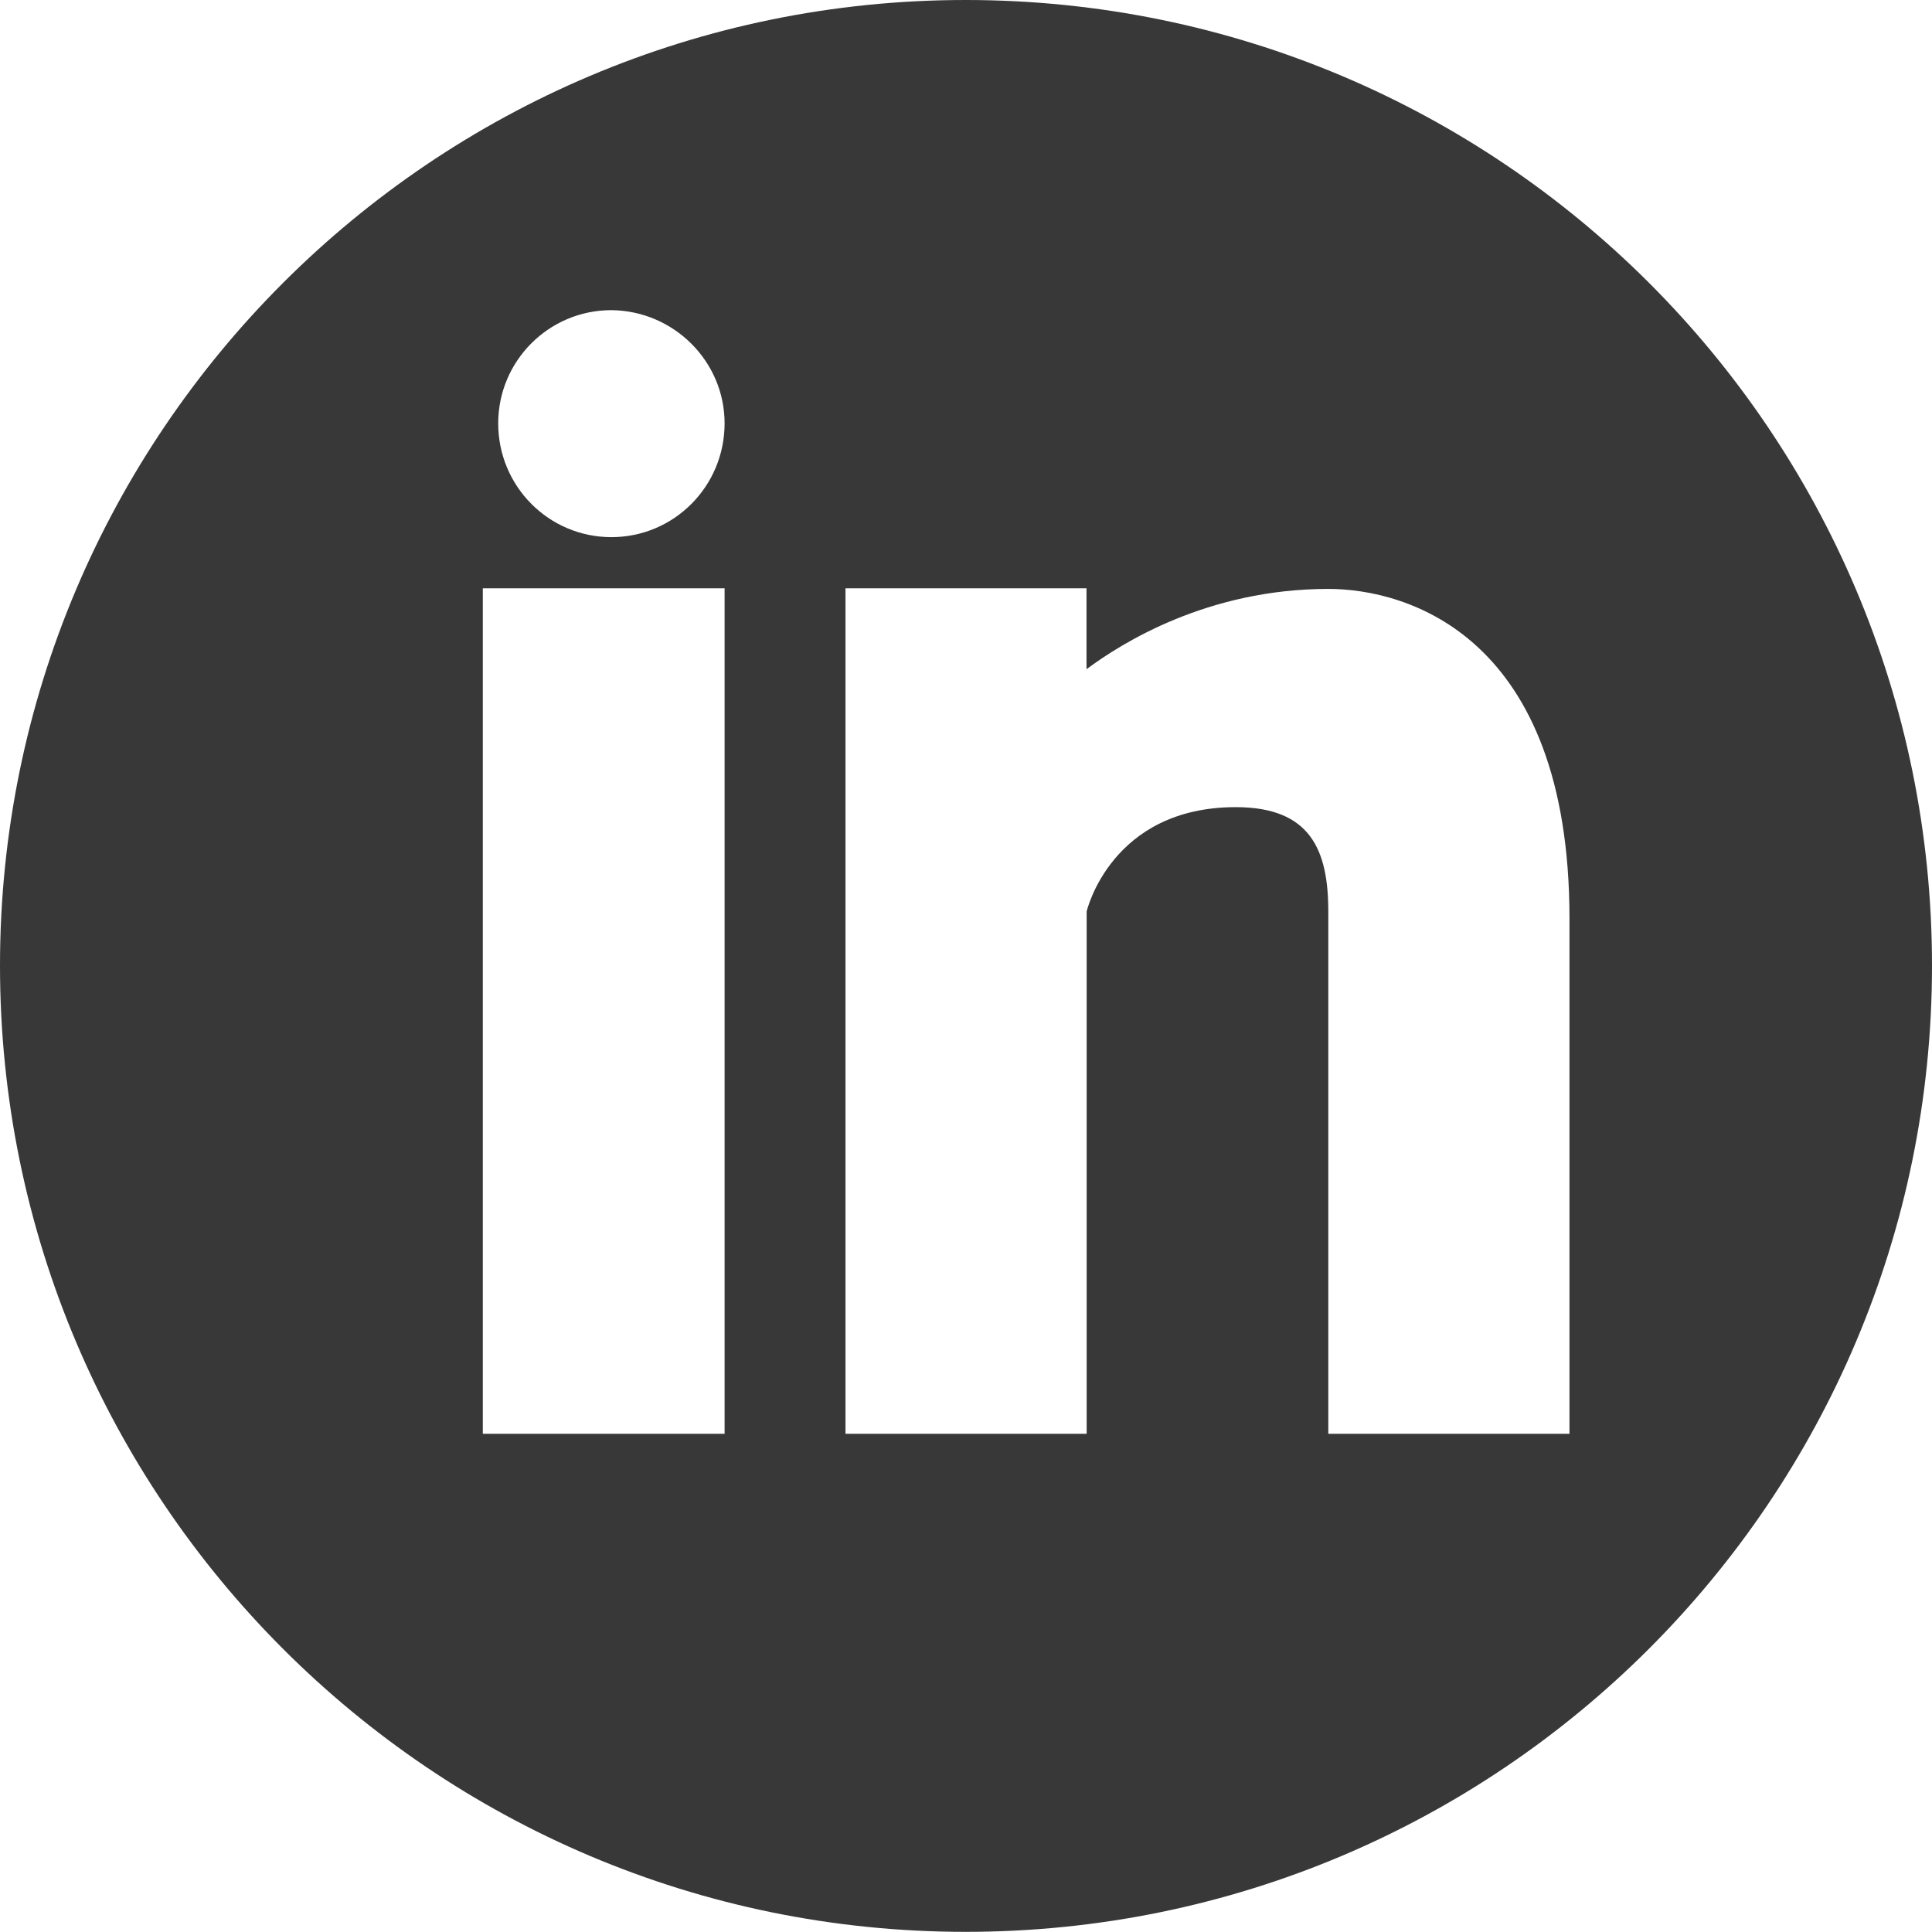 <?xml version="1.0" encoding="utf-8"?>
<!-- Generator: Adobe Illustrator 15.0.0, SVG Export Plug-In . SVG Version: 6.00 Build 0)  -->
<!DOCTYPE svg PUBLIC "-//W3C//DTD SVG 1.1//EN" "http://www.w3.org/Graphics/SVG/1.1/DTD/svg11.dtd">
<svg version="1.1" id="Layer_1" xmlns="http://www.w3.org/2000/svg" xmlns:xlink="http://www.w3.org/1999/xlink" x="0px" y="0px"
	 width="12.801px" height="12.801px" viewBox="0 0 12.801 12.801" enable-background="new 0 0 12.801 12.801" xml:space="preserve">
<g>
	<path fill="#383839" d="M6.398,0C2.867,0,0,2.867,0,6.398c0,3.535,2.867,6.402,6.398,6.402c3.536,0,6.403-2.867,6.403-6.402
		C12.801,2.863,9.934,0,6.398,0L6.398,0z M4.801,9.5H3.199V3.898h1.602V9.5z M4.051,3.559c-0.414,0-0.75-0.336-0.75-0.754
		c0-0.414,0.336-0.75,0.75-0.75c0.414,0.004,0.75,0.34,0.75,0.75C4.801,3.223,4.465,3.559,4.051,3.559L4.051,3.559z M10.398,9.5
		H8.801V6.039c0-0.406-0.117-0.691-0.613-0.691c-0.828,0-0.988,0.691-0.988,0.691V9.5H5.602V3.898h1.597v0.536
		C7.43,4.262,8,3.902,8.801,3.902c0.52,0,1.598,0.309,1.598,2.184V9.5z M10.398,9.5"/>
</g>
</svg>
